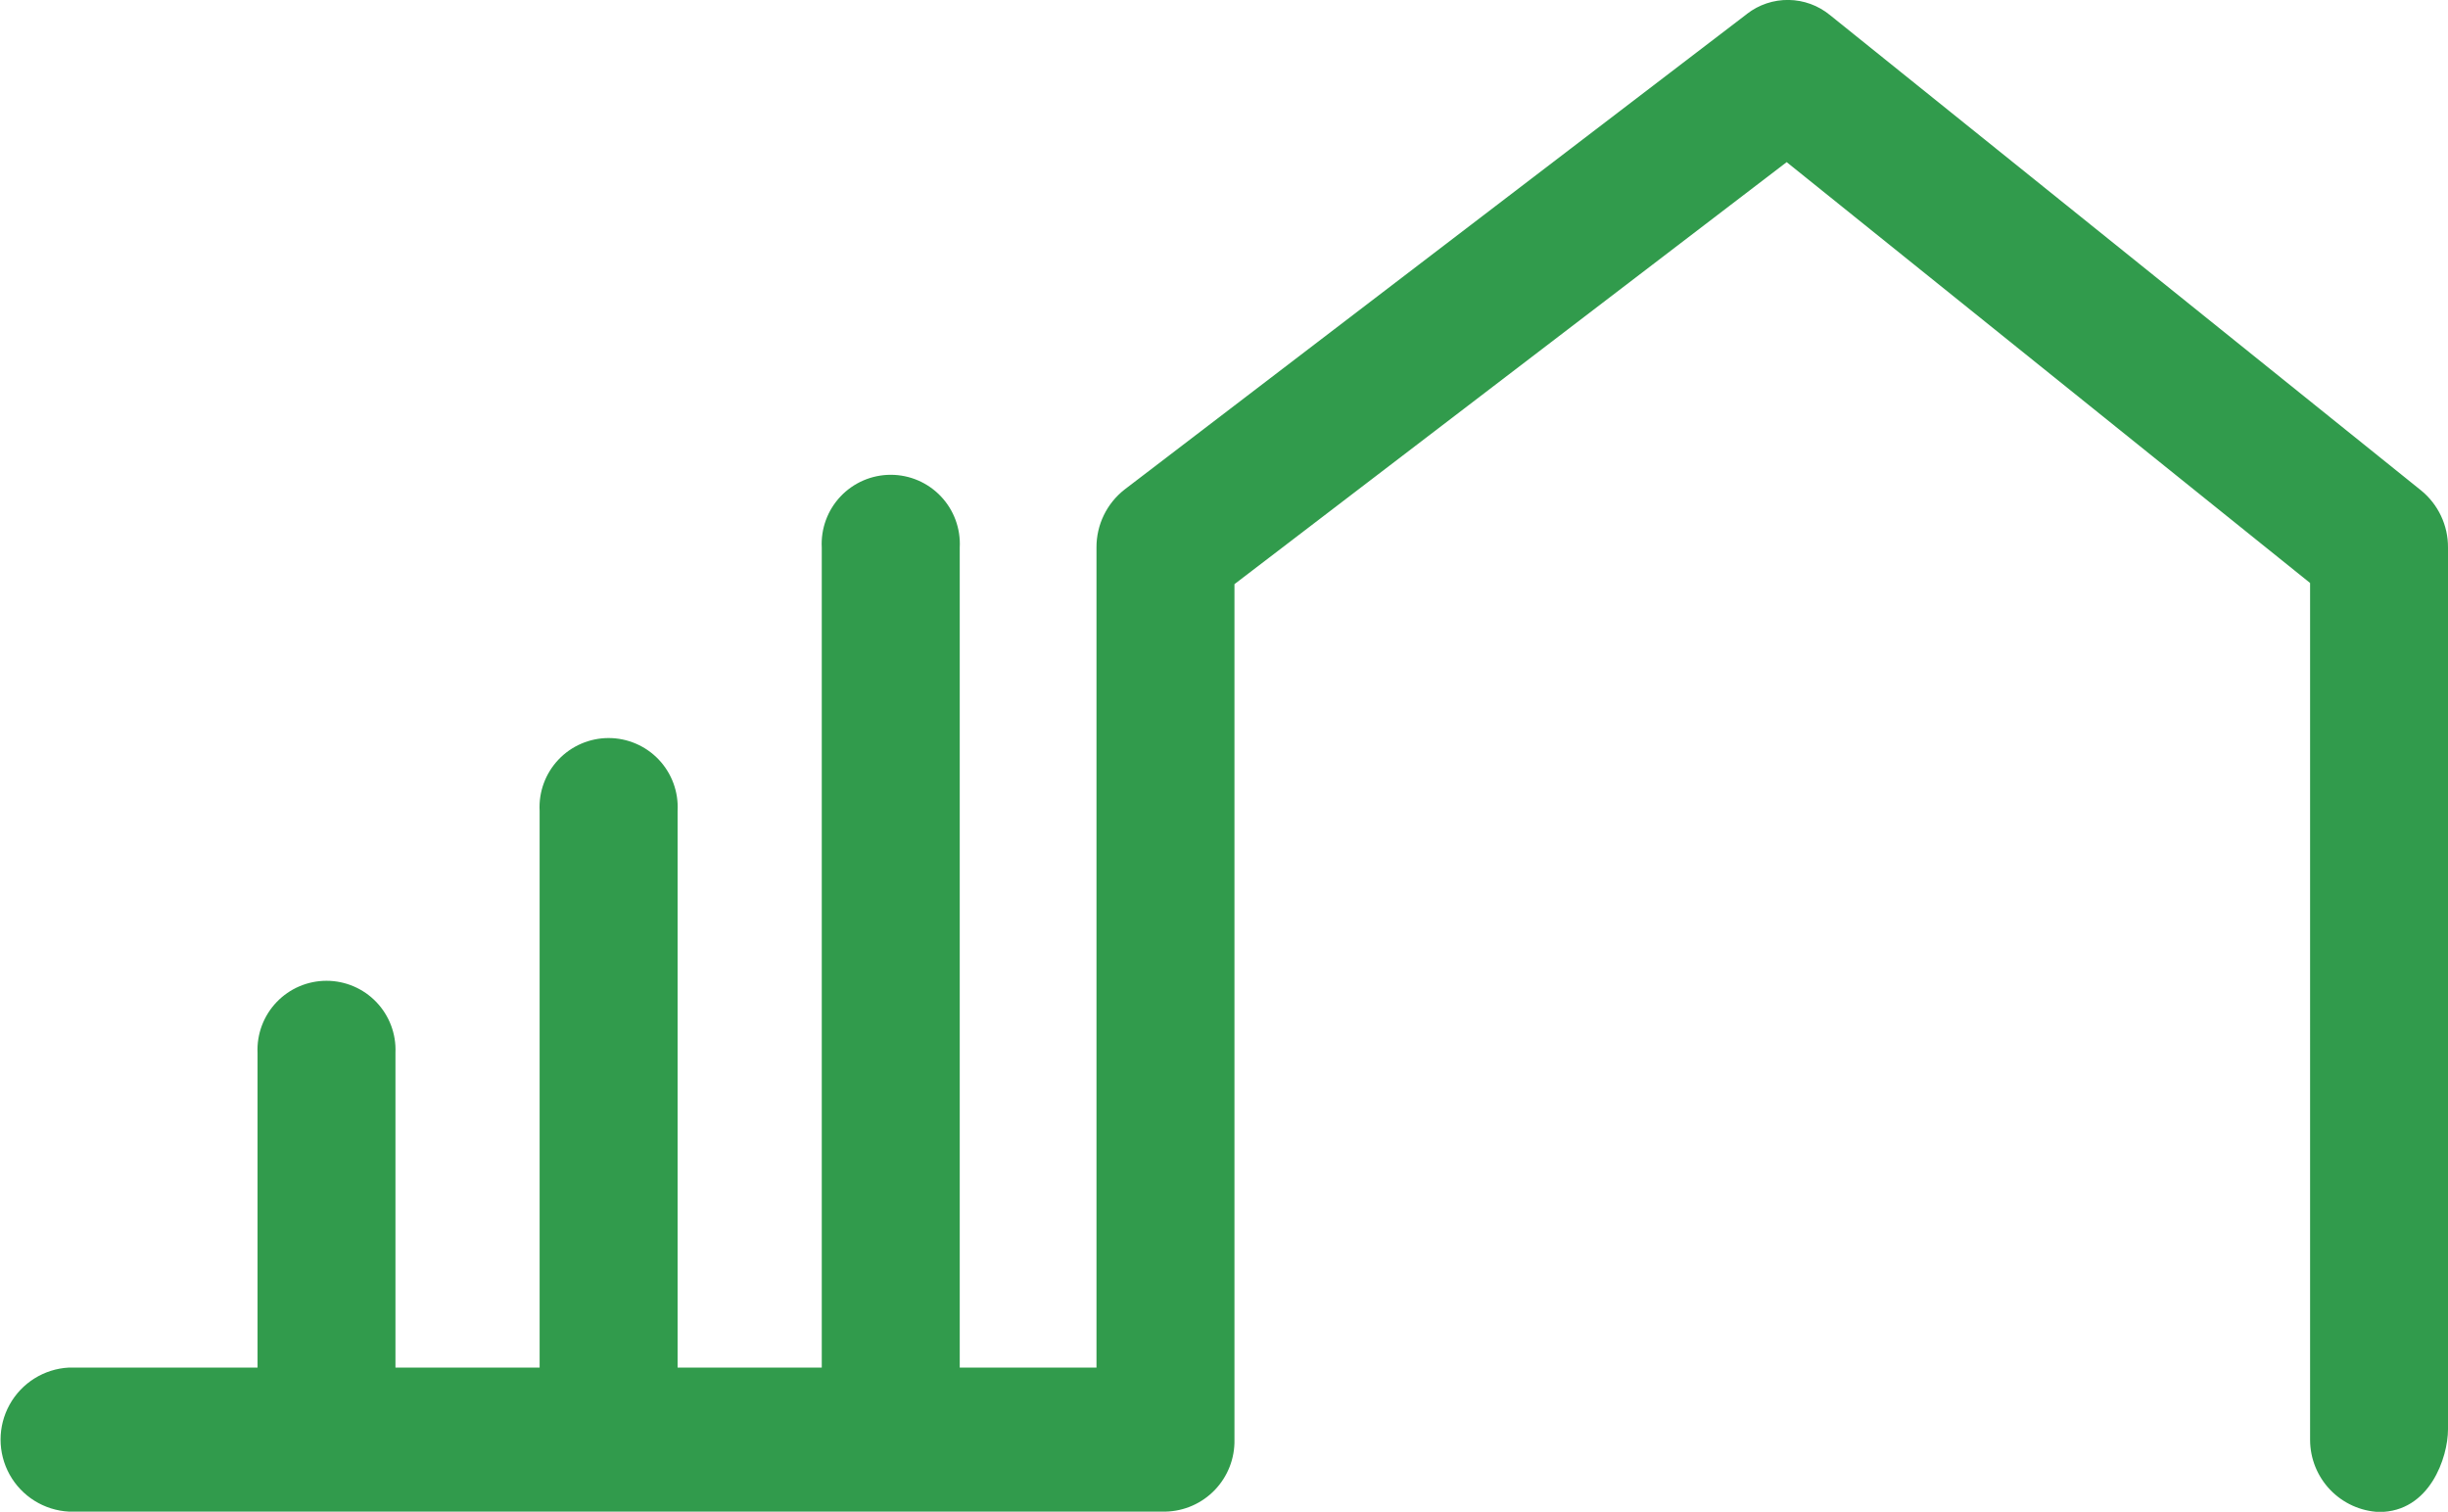 <svg xmlns="http://www.w3.org/2000/svg" id="Group_14643" width="37.916" height="23.414" data-name="Group 14643" viewBox="0 0 37.916 23.414">
    <defs>
        <style>
            .cls-1{fill:#319b4c}.cls-2{clip-path:url(#clip-path)}
        </style>
        <clipPath id="clip-path">
            <path id="Path_3156" d="M354.523 836.114l-9.638 7.364a1.131 1.131 0 0 0-.437.9v12.7h-2.118v-12.7a1.07 1.07 0 1 0-2.137 0v12.7h-2.233v-8.623a1.07 1.07 0 1 0-2.137 0v8.623h-2.233v-4.875a1.069 1.069 0 1 0-2.136 0v4.875h-2.921a1.117 1.117 0 0 0 0 2.231h16.984a1.092 1.092 0 0 0 1.068-1.115v-13.249l8.553-6.536 8.107 6.518V858.2a1.12 1.12 0 0 0 1.068 1.115c.785 0 1.068-.845 1.068-1.281v-13.656a1.132 1.132 0 0 0-.416-.884l-9.158-7.364a1.031 1.031 0 0 0-1.284-.017" class="cls-1" data-name="Path 3156" transform="translate(-327.465 -835.898)"/>
        </clipPath>
    </defs>
    <g id="Group_14642" class="cls-2" data-name="Group 14642">
        <path id="Rectangle_7766" d="M0 0h37.916v23.414H0z" class="cls-1" data-name="Rectangle 7766"/>
    </g>
</svg>
